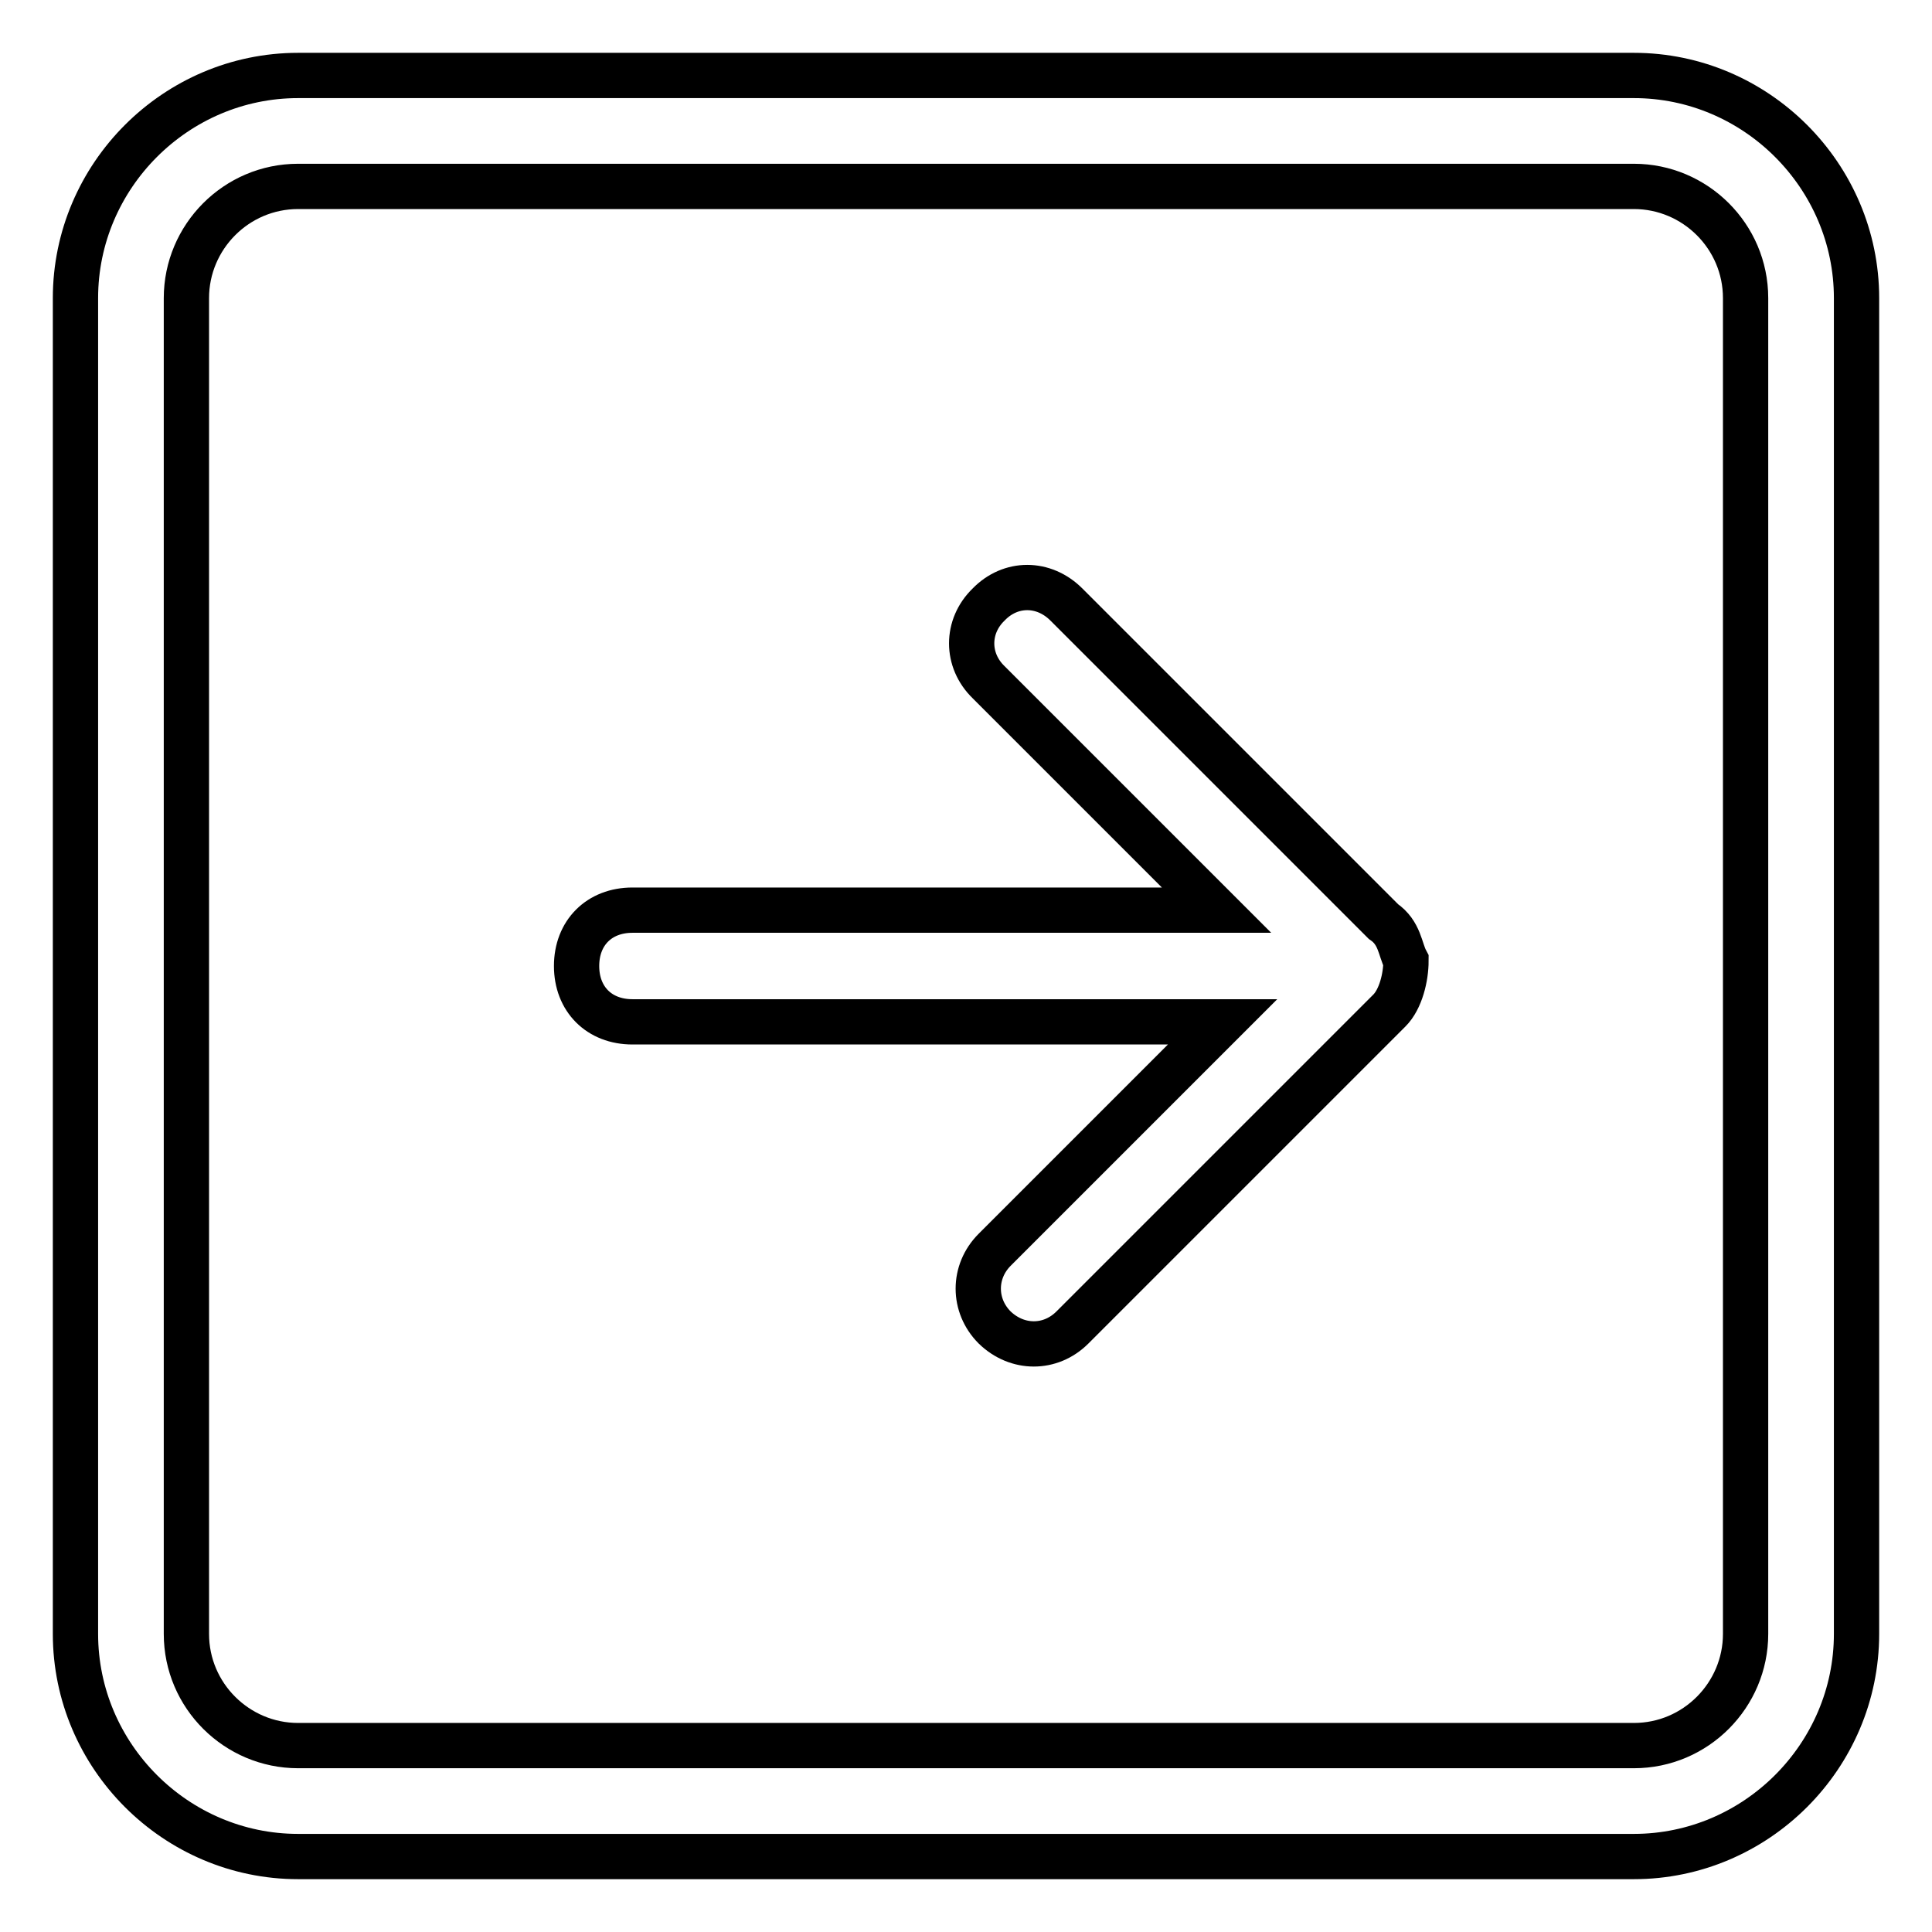<?xml version="1.0" encoding="utf-8"?>
<!-- Svg Vector Icons : http://www.onlinewebfonts.com/icon -->
<!DOCTYPE svg PUBLIC "-//W3C//DTD SVG 1.1//EN" "http://www.w3.org/Graphics/SVG/1.1/DTD/svg11.dtd">
<svg version="1.1" xmlns="http://www.w3.org/2000/svg" xmlns:xlink="http://www.w3.org/1999/xlink" x="0px" y="0px" viewBox="0 0 256 256" enable-background="new 0 0 256 256" xml:space="preserve">
<g><g><path stroke-width="6" fill-opacity="0" stroke="#000000"  d="M216.5,10h-177C23.3,10,10,23.3,10,39.5v177c0,16.2,13.3,29.5,29.5,29.5h177c16.2,0,29.5-13.3,29.5-29.5v-177C246,23.3,232.7,10,216.5,10z M231.3,216.5c0,8.1-6.6,14.8-14.8,14.8h-177c-8.1,0-14.8-6.6-14.8-14.8v-177c0-8.1,6.6-14.8,14.8-14.8h177c8.1,0,14.8,6.6,14.8,14.8V216.5z M183.3,122.1l-42-42c-3-3-7.4-3-10.3,0c-3,2.9-3,7.4,0,10.3l30.2,30.2H83.8c-4.4,0-7.4,3-7.4,7.4c0,4.4,3,7.4,7.4,7.4h78.2l-30.2,30.2c-2.9,2.9-2.9,7.4,0,10.3c3,2.9,7.4,2.9,10.3,0l42-42c1.5-1.5,2.2-4.4,2.2-6.6C185.5,125.8,185.5,123.6,183.3,122.1z"/></g></g>
</svg>